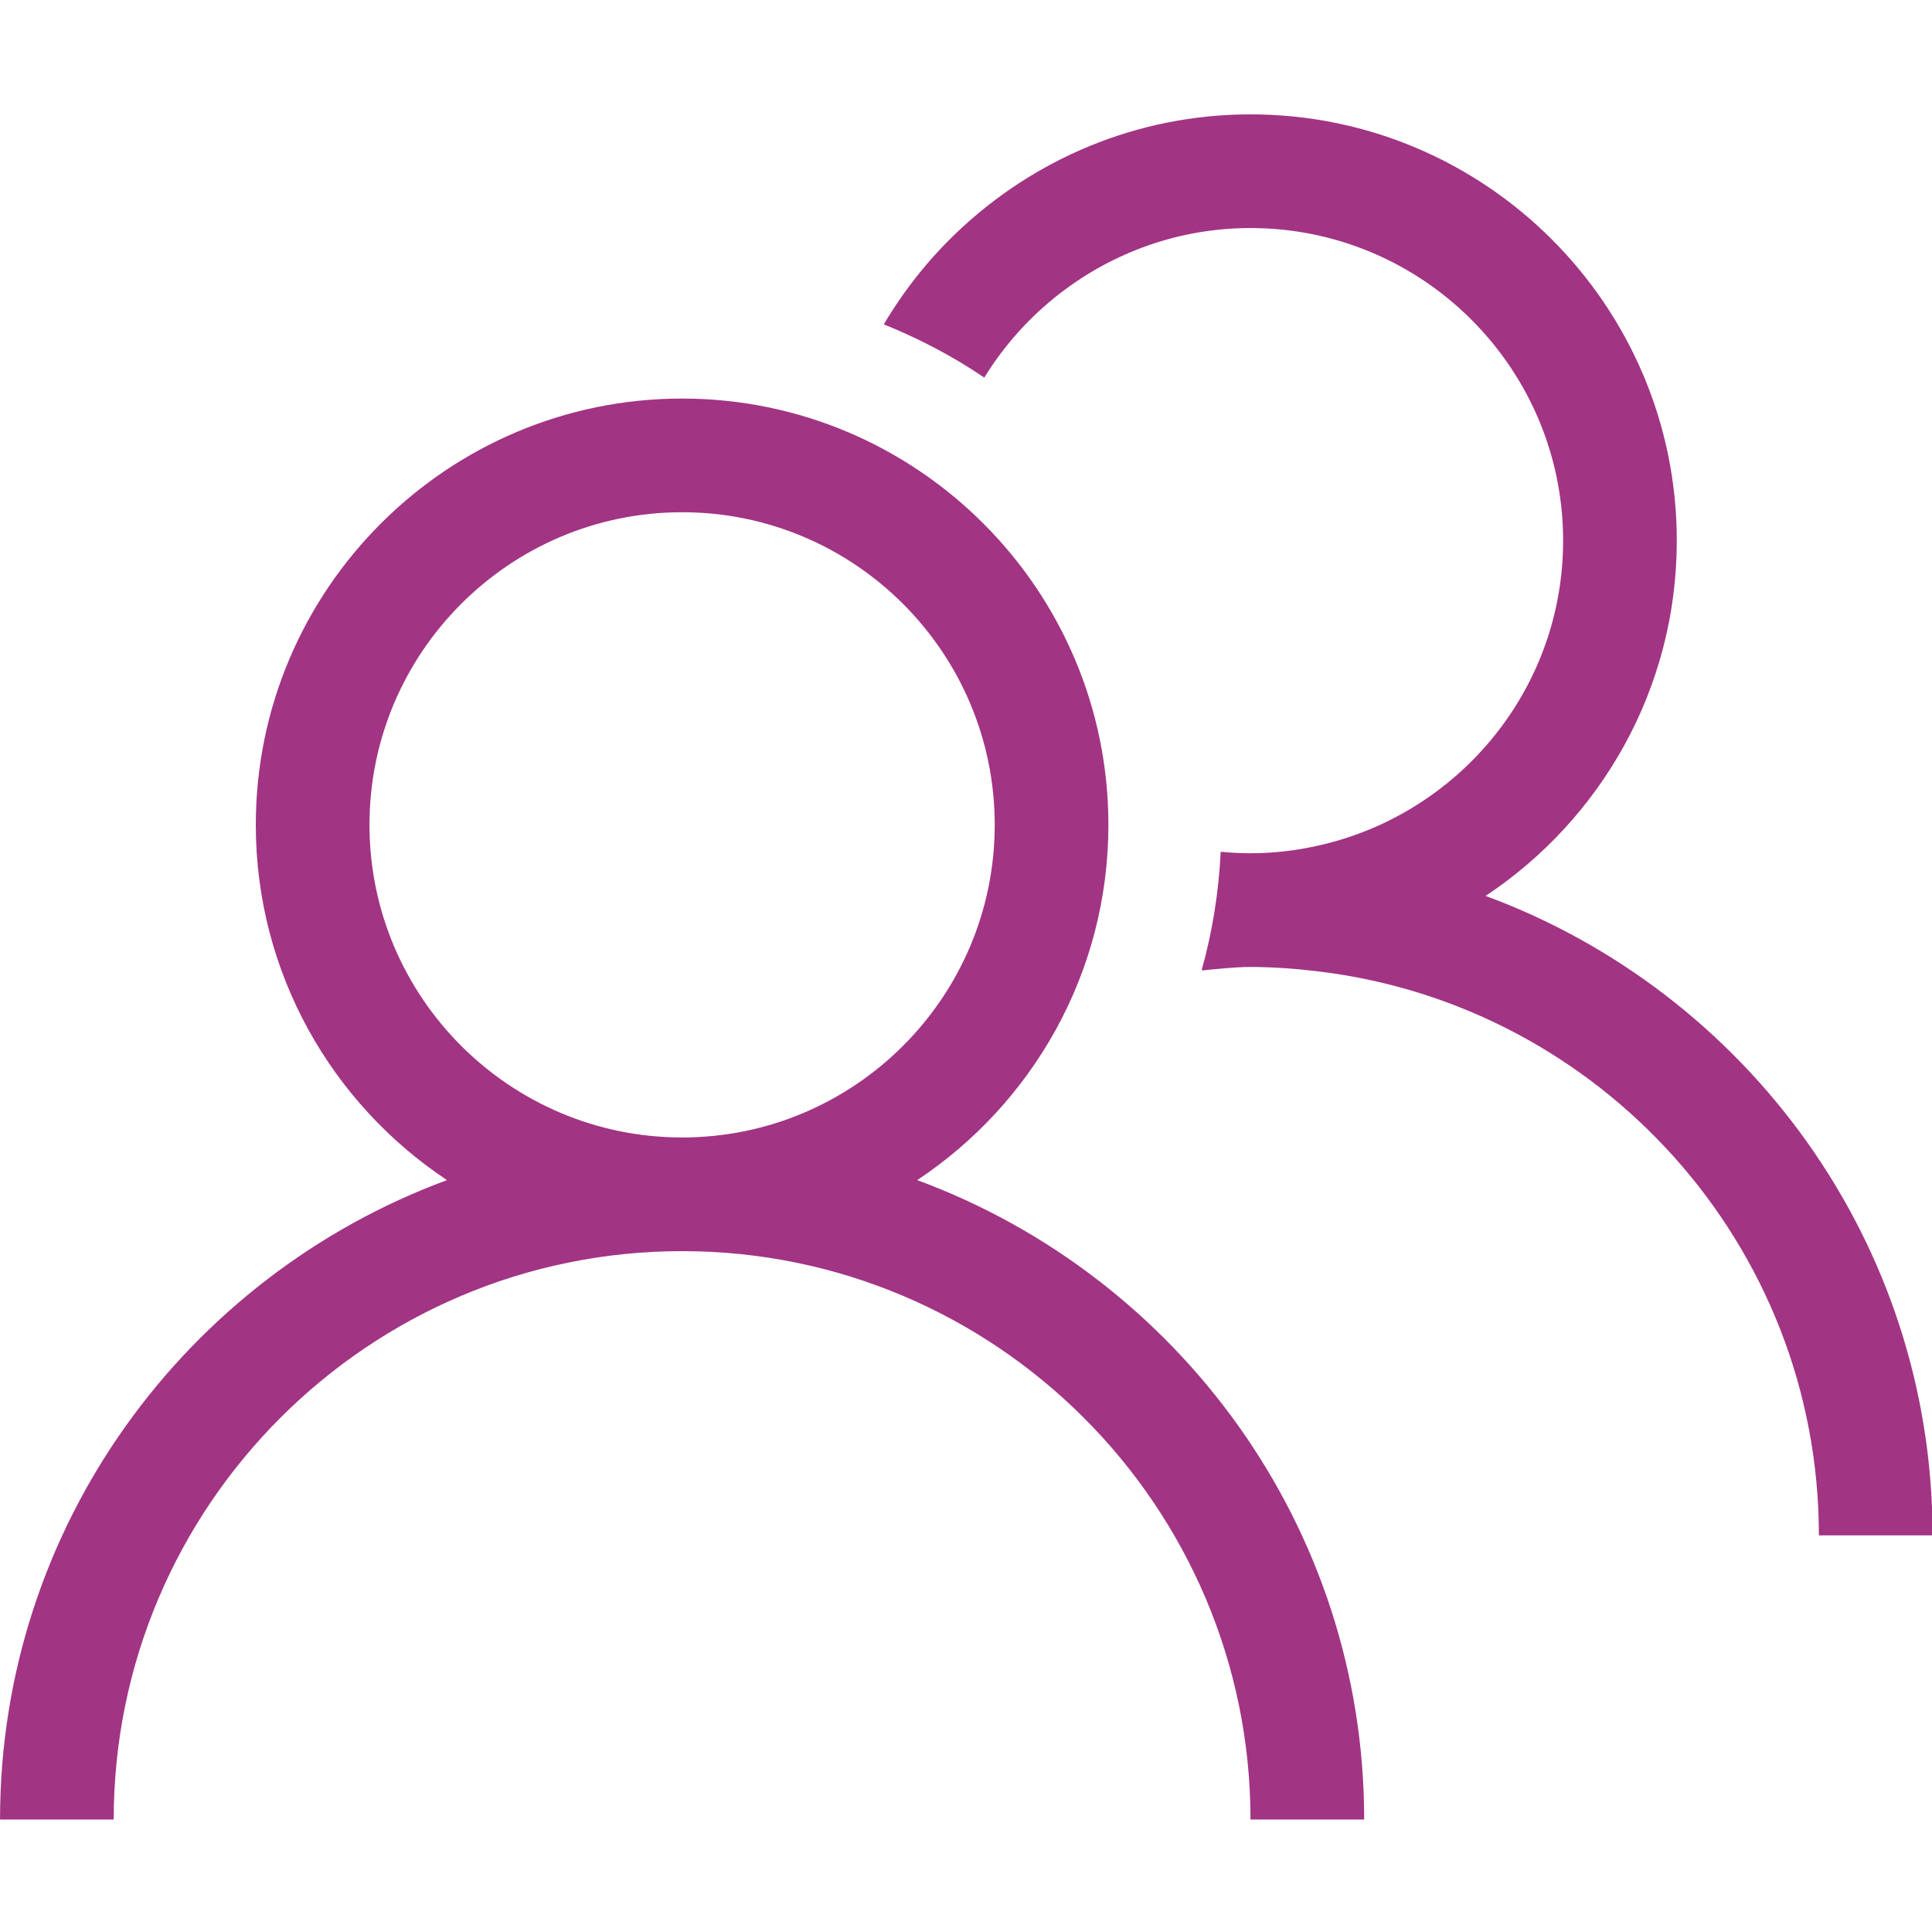 <?xml version="1.0" encoding="UTF-8" standalone="no"?>
<!DOCTYPE svg PUBLIC "-//W3C//DTD SVG 1.1//EN" "http://www.w3.org/Graphics/SVG/1.1/DTD/svg11.dtd">
<svg width="100%" height="100%" viewBox="0 0 1080 1080" version="1.1" xmlns="http://www.w3.org/2000/svg" xmlns:xlink="http://www.w3.org/1999/xlink" xml:space="preserve" xmlns:serif="http://www.serif.com/" style="fill-rule:evenodd;clip-rule:evenodd;stroke-linejoin:round;stroke-miterlimit:2;">
    <g transform="matrix(2.576,0,0,2.576,-822.137,-2381.8)">
        <g transform="matrix(4.167,0,0,4.167,0,0)">
            <path d="M112.113,281.125C103.136,281.125 95.832,273.822 95.832,264.845C95.832,255.868 103.136,248.565 112.113,248.565C121.09,248.565 128.393,255.868 128.393,264.845C128.393,273.822 121.09,281.125 112.113,281.125ZM124.357,283.346C130.35,279.367 134.313,272.563 134.313,264.845C134.313,252.604 124.355,242.645 112.113,242.645C99.871,242.645 89.912,252.604 89.912,264.845C89.912,272.563 93.875,279.367 99.868,283.346C86.307,288.35 76.592,301.368 76.592,316.646L82.512,316.646C82.512,300.324 95.791,287.045 112.113,287.045C128.435,287.045 141.713,300.324 141.713,316.646L147.633,316.646C147.633,301.368 137.918,288.35 124.357,283.346Z" style="fill:rgb(162,52,132);fill-rule:nonzero;"/>
        </g>
        <g transform="matrix(4.167,0,0,4.167,0,0)">
            <path d="M153.958,268.546C159.95,264.566 163.913,257.763 163.913,250.045C163.913,237.803 153.955,227.845 141.713,227.845C135.783,227.845 130.401,230.196 126.415,233.998C124.938,235.406 123.662,237.015 122.617,238.78C124.463,239.527 126.221,240.449 127.85,241.553C128.897,239.85 130.244,238.357 131.823,237.144C134.568,235.034 137.992,233.765 141.713,233.765C150.69,233.765 157.993,241.068 157.993,250.045C157.993,257.497 152.955,263.78 146.11,265.706C144.709,266.099 143.238,266.325 141.713,266.325C141.189,266.325 140.673,266.295 140.162,266.247C140.056,268.378 139.722,270.446 139.166,272.427C140.012,272.354 140.848,272.246 141.713,272.246C142.915,272.246 144.094,272.338 145.259,272.479C159.912,274.239 171.313,286.726 171.313,301.846L177.233,301.846C177.233,286.568 167.519,273.55 153.958,268.546Z" style="fill:rgb(162,52,132);fill-rule:nonzero;"/>
        </g>
    </g>
</svg>
